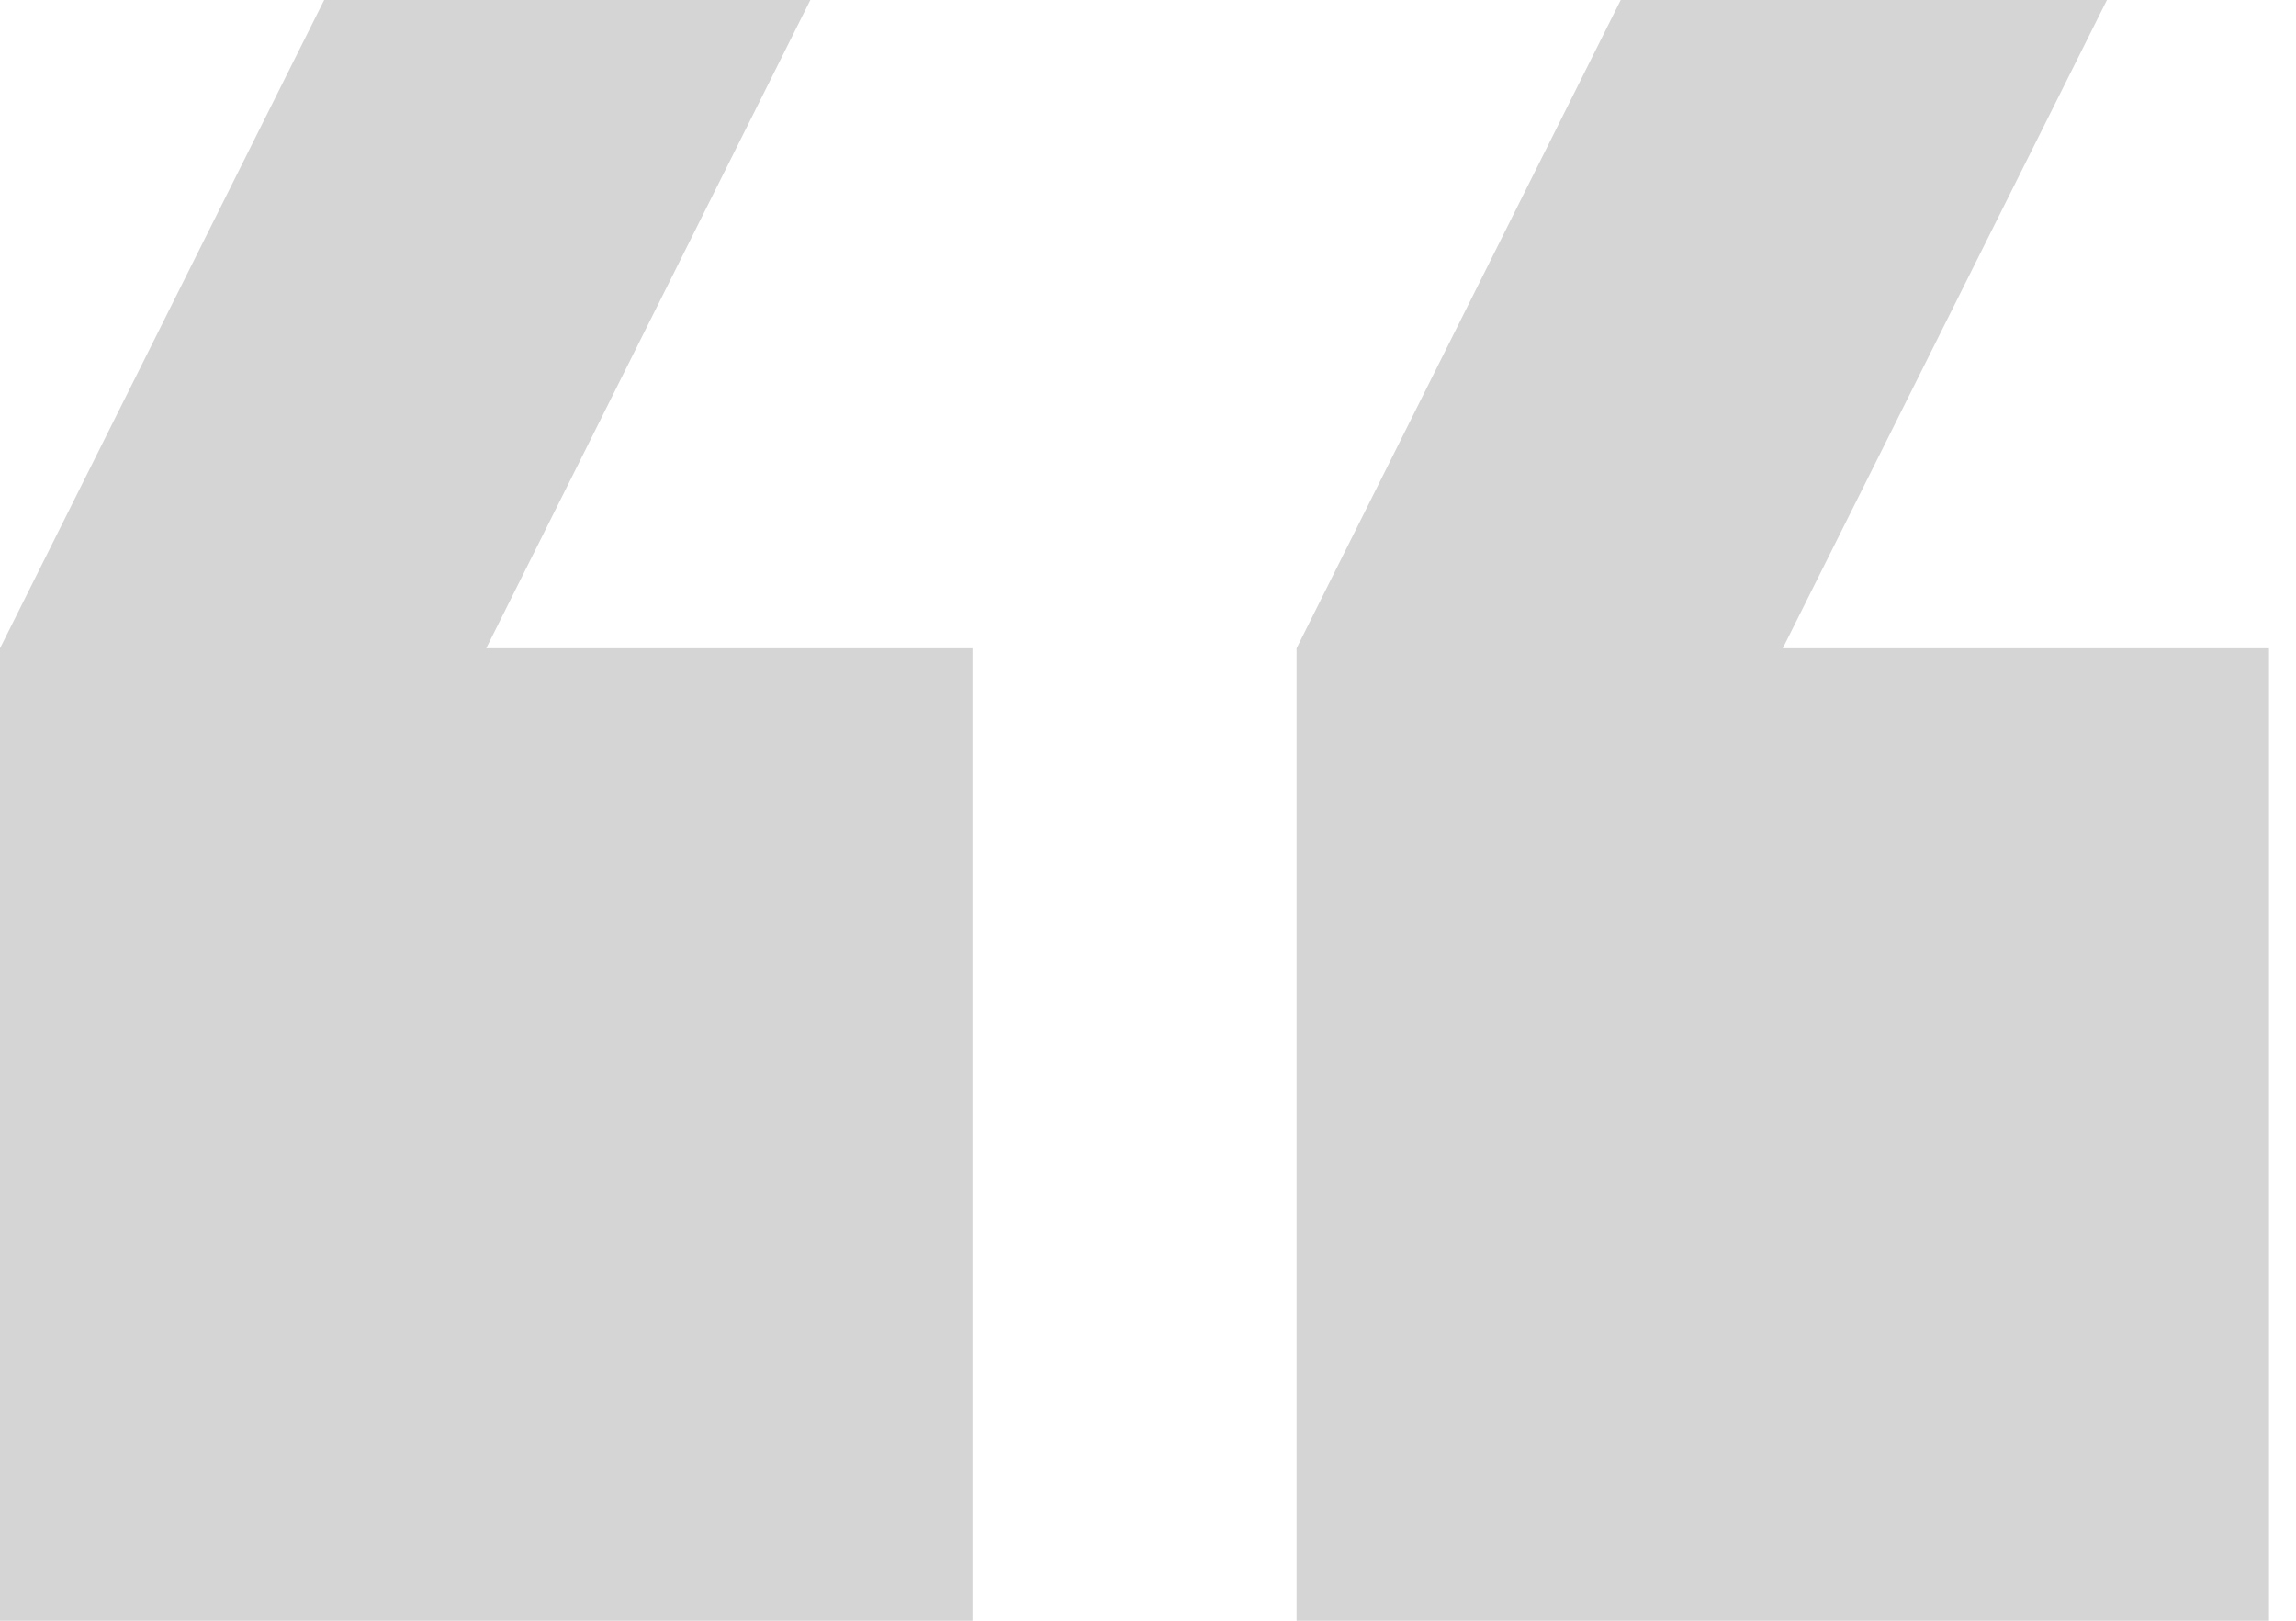 <?xml version="1.0"?>
<svg xmlns="http://www.w3.org/2000/svg" width="34" height="24" viewBox="0 0 34 24" fill="none">
<g clip-path="url(#clip0_4_1481)">
<path d="M31.2 0H24L19.2 9.6V24H33.6V9.6H26.4L31.2 0ZM12 0H4.8L0 9.6V24H14.4V9.6H7.2L12 0Z" fill="#D5D5D5"/>
</g>
<defs>
<clipPath id="clip0_4_1481">
<rect width="34" height="24" fill="white"/>
</clipPath>
</defs>
</svg>
